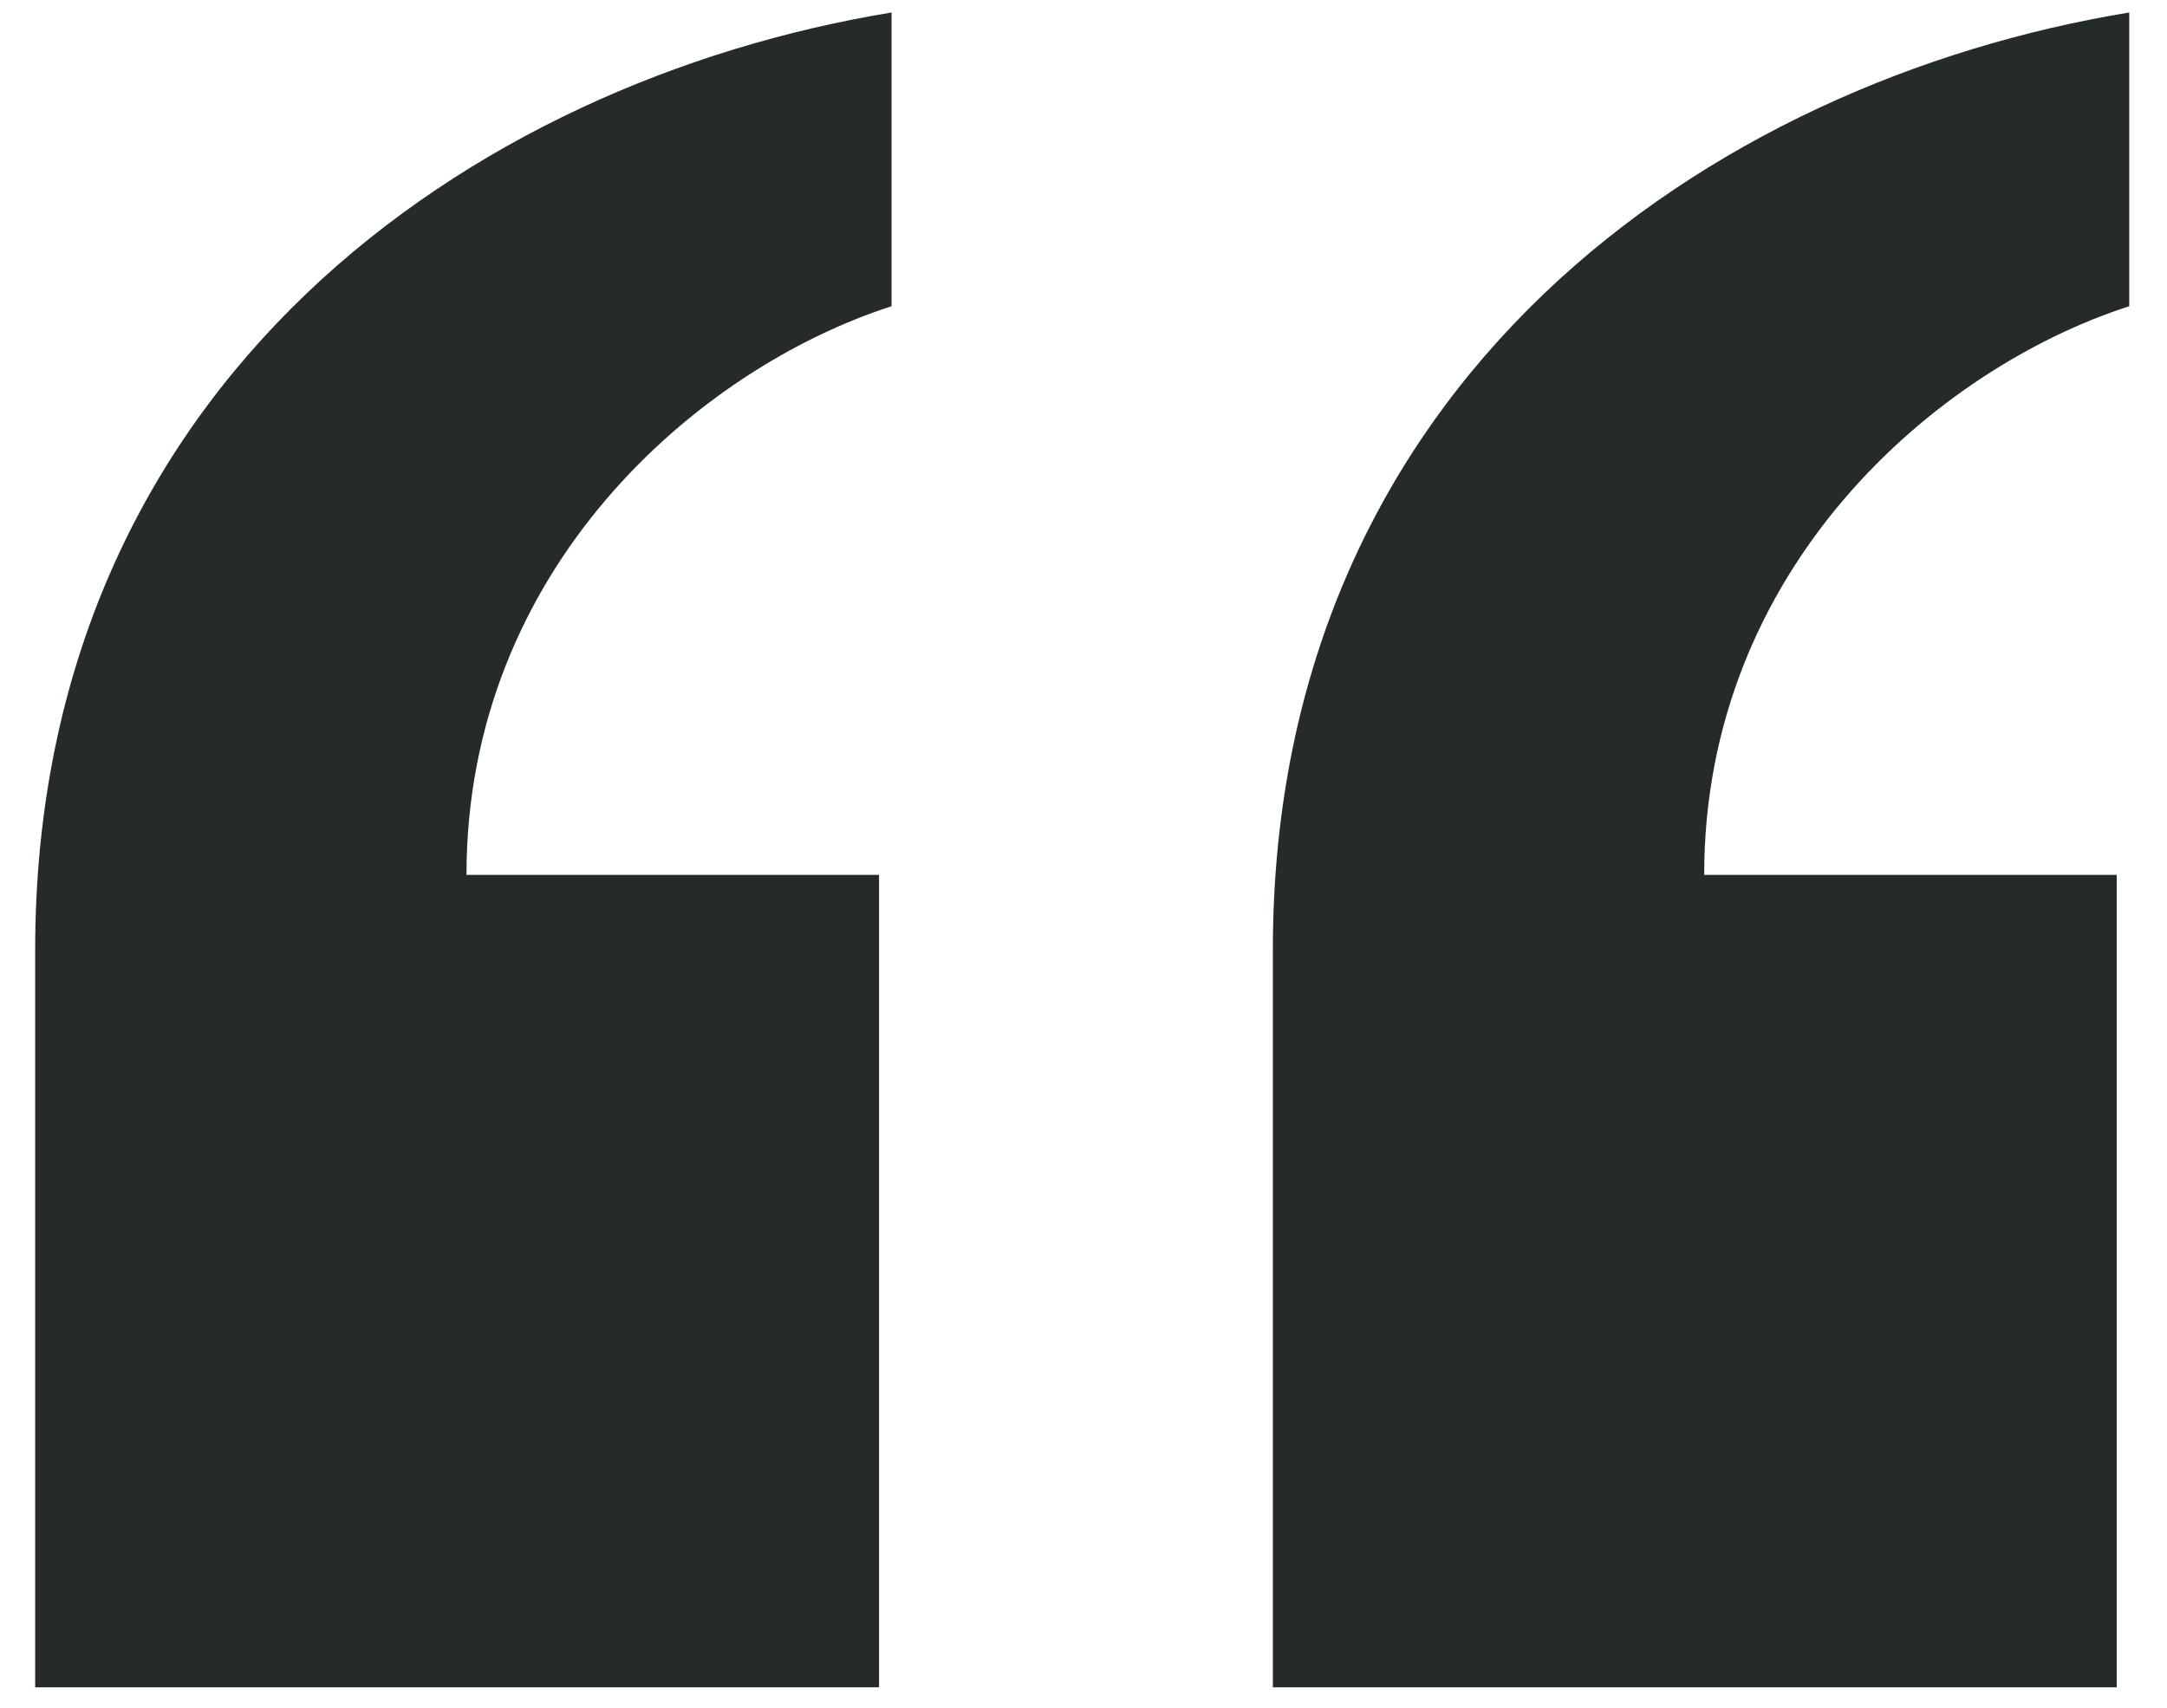 <svg xmlns="http://www.w3.org/2000/svg" width="52" height="41" viewBox="0 0 52 41" fill="none"><path d="M30.544 40.5V22.8C30.544 9.15 41.044 1.95 51.094 0.3V7.35C46.444 8.85 40.894 13.65 40.894 21H50.794V40.5H30.544ZM0.844 40.5V22.8C0.844 9.15 11.344 1.95 21.394 0.3V7.35C16.744 8.85 11.194 13.65 11.194 21H21.094V40.5H0.844Z" fill="#252A2B"></path></svg>